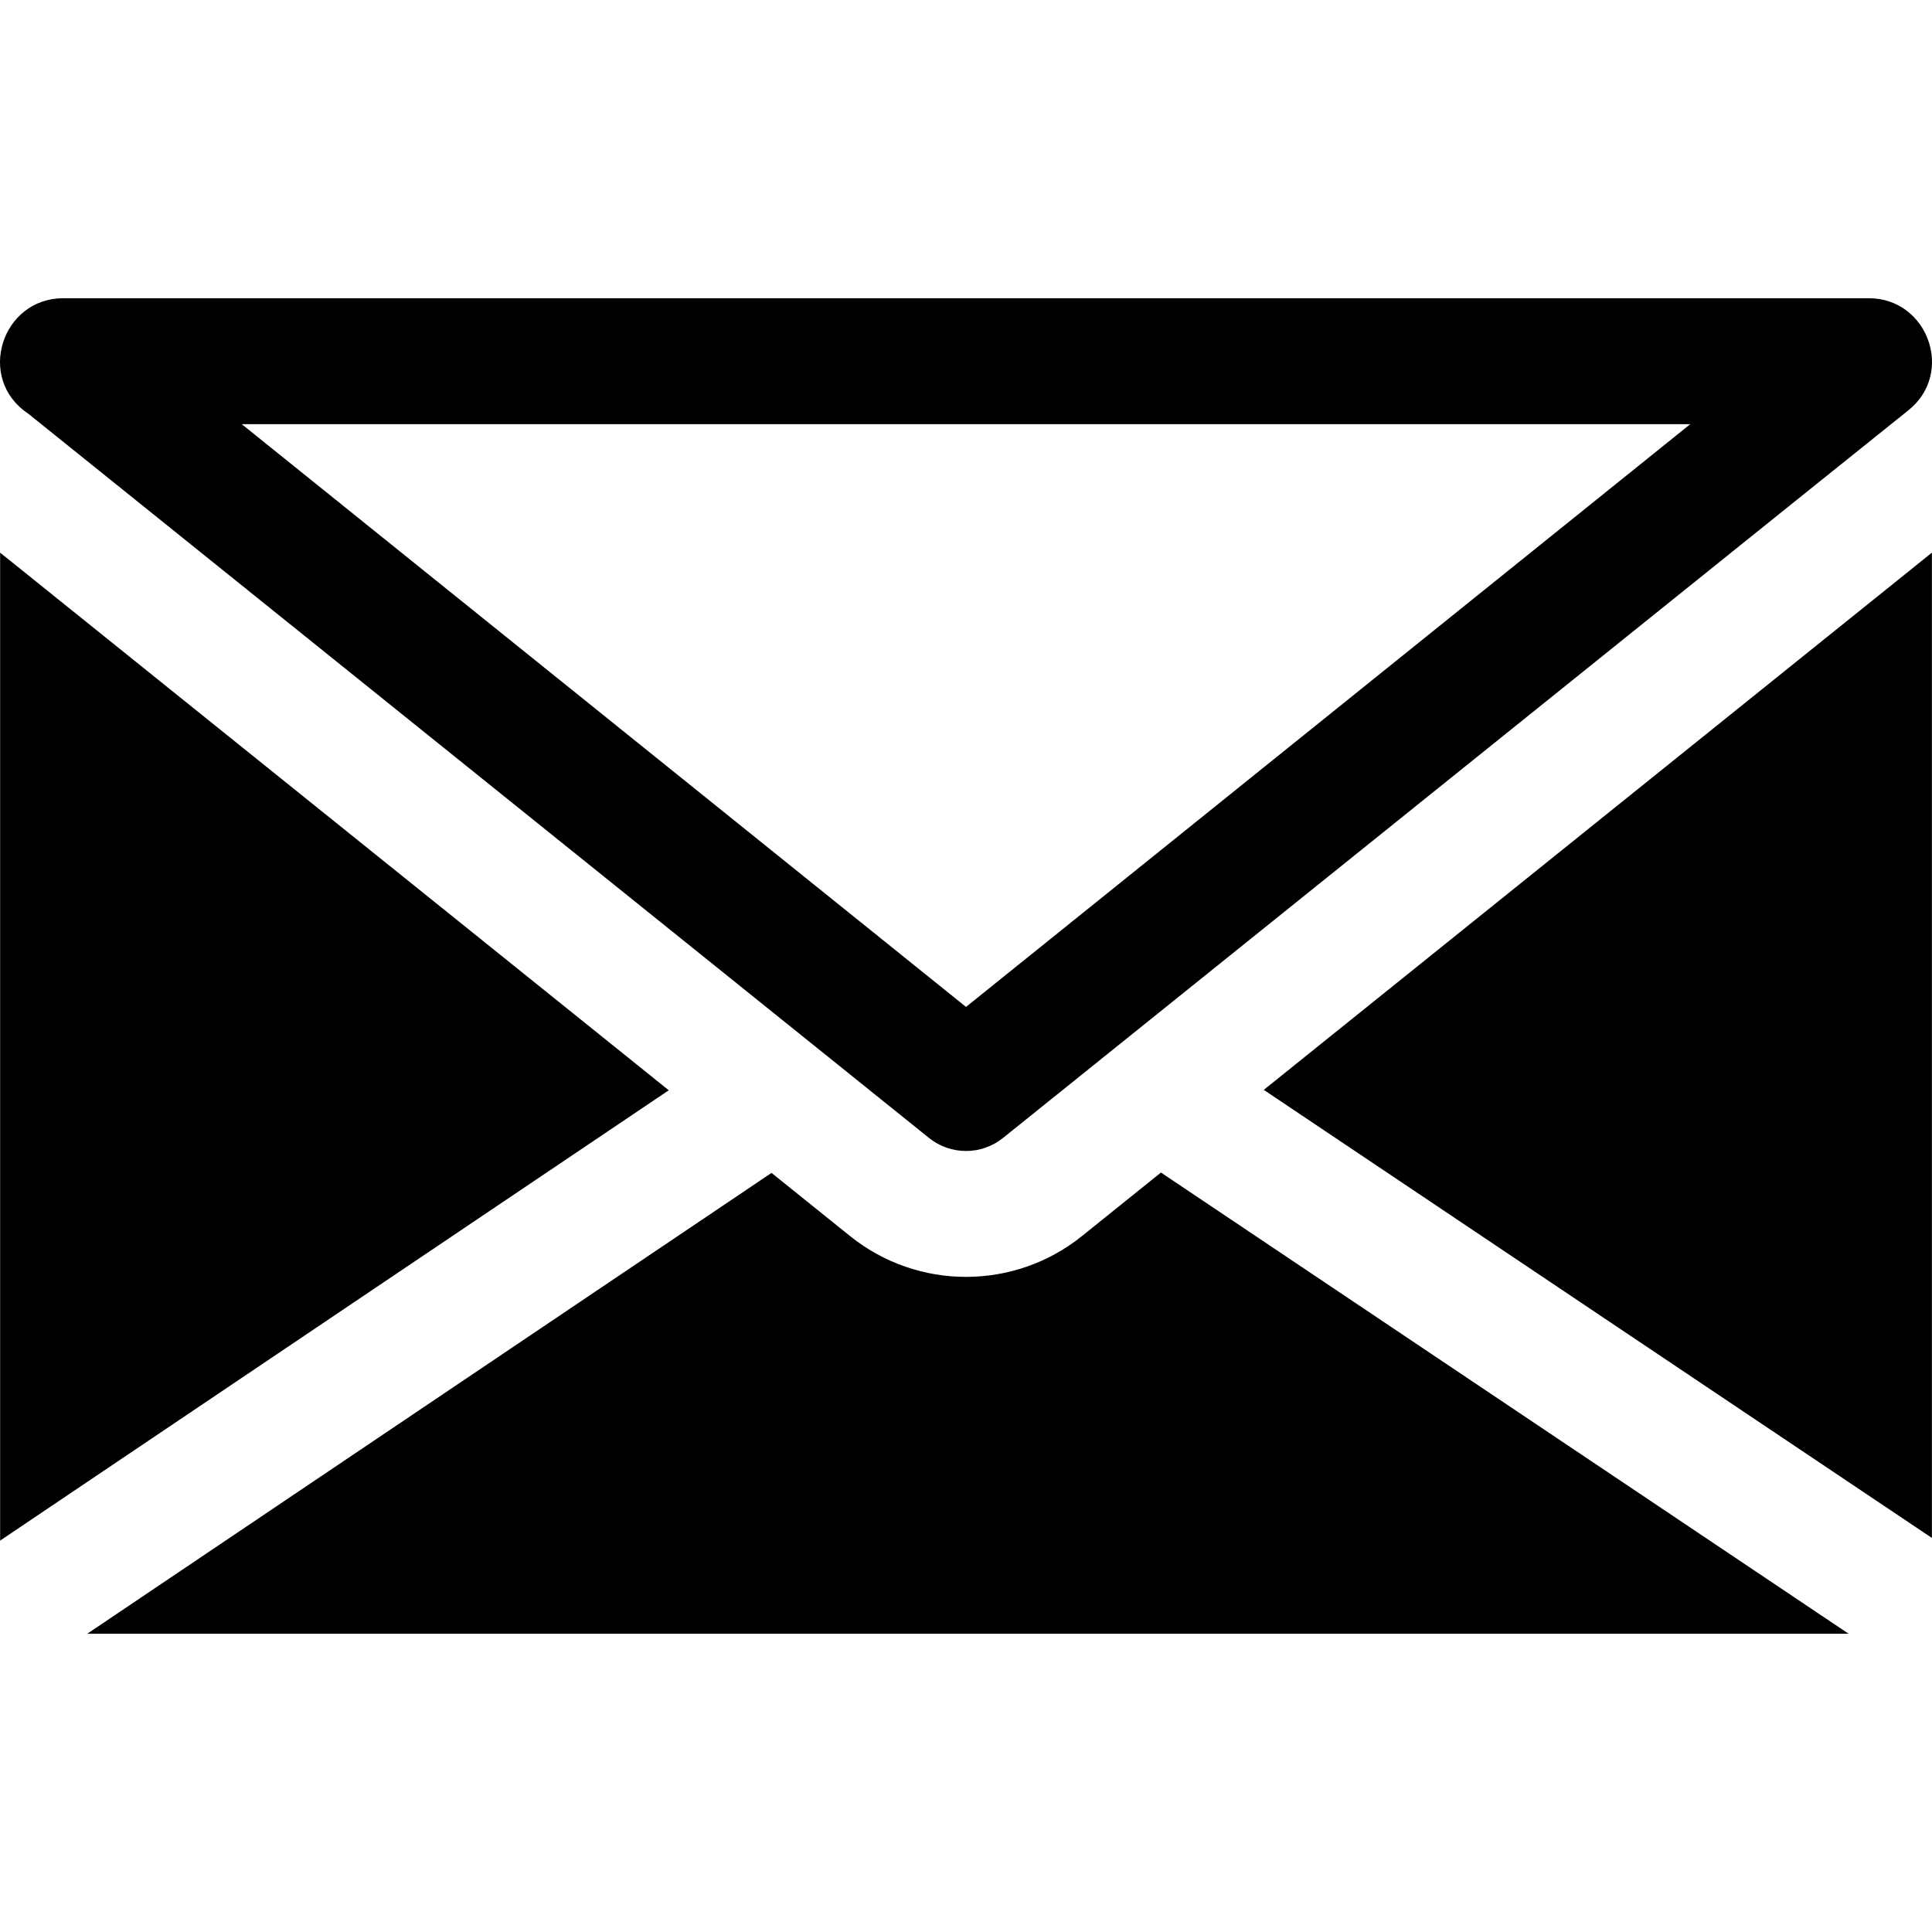 <?xml version="1.0" encoding="iso-8859-1"?>
<!-- Uploaded to: SVG Repo, www.svgrepo.com, Generator: SVG Repo Mixer Tools -->
<svg fill="#000000" height="800px" width="800px" version="1.1" id="Layer_1" xmlns="http://www.w3.org/2000/svg" xmlns:xlink="http://www.w3.org/1999/xlink" 
	 viewBox="0 0 512 512" xml:space="preserve">
<g>
	<g>
		<path d="M0.031,146.456v261.82c4.424-2.98,172.54-116.203,177.199-119.341C173.774,286.157,3.744,149.442,0.031,146.456z"/>
	</g>
</g>
<g>
	<g>
		<path d="M307.663,310.737l-20.943,16.839c-17.932,14.419-43.518,14.406-61.436,0l-20.825-16.745
			c-14.33,9.651-175.187,117.985-181.347,122.134h466.807C483.628,428.746,321.849,320.251,307.663,310.737z"/>
	</g>
</g>
<g>
	<g>
		<path d="M334.911,288.828c4.664,3.128,172.843,115.915,177.065,118.746V146.456C507.213,150.285,345.489,280.322,334.911,288.828z
			"/>
	</g>
</g>
<g>
	<g>
		<g>
			<path d="M505.686,108.773C505.685,108.774,505.685,108.774,505.686,108.773C505.685,108.774,505.685,108.773,505.686,108.773z"/>
			<path d="M495.29,79.036H16.717c-16.174,0.001-23.175,21.248-9.285,30.549c2.602,2.091,232.927,187.29,238.766,191.984
				c5.728,4.605,13.887,4.605,19.614,0c237.469-190.944,239.892-192.813,239.876-192.796
				C518.134,98.881,510.868,79.036,495.29,79.036z M256.004,266.844L64.07,112.408h383.866L256.004,266.844z"/>
			<path d="M505.686,108.773c0.001,0,0.001-0.001,0.002-0.001C505.687,108.772,505.686,108.773,505.686,108.773z"/>
		</g>
	</g>
</g>
</svg>